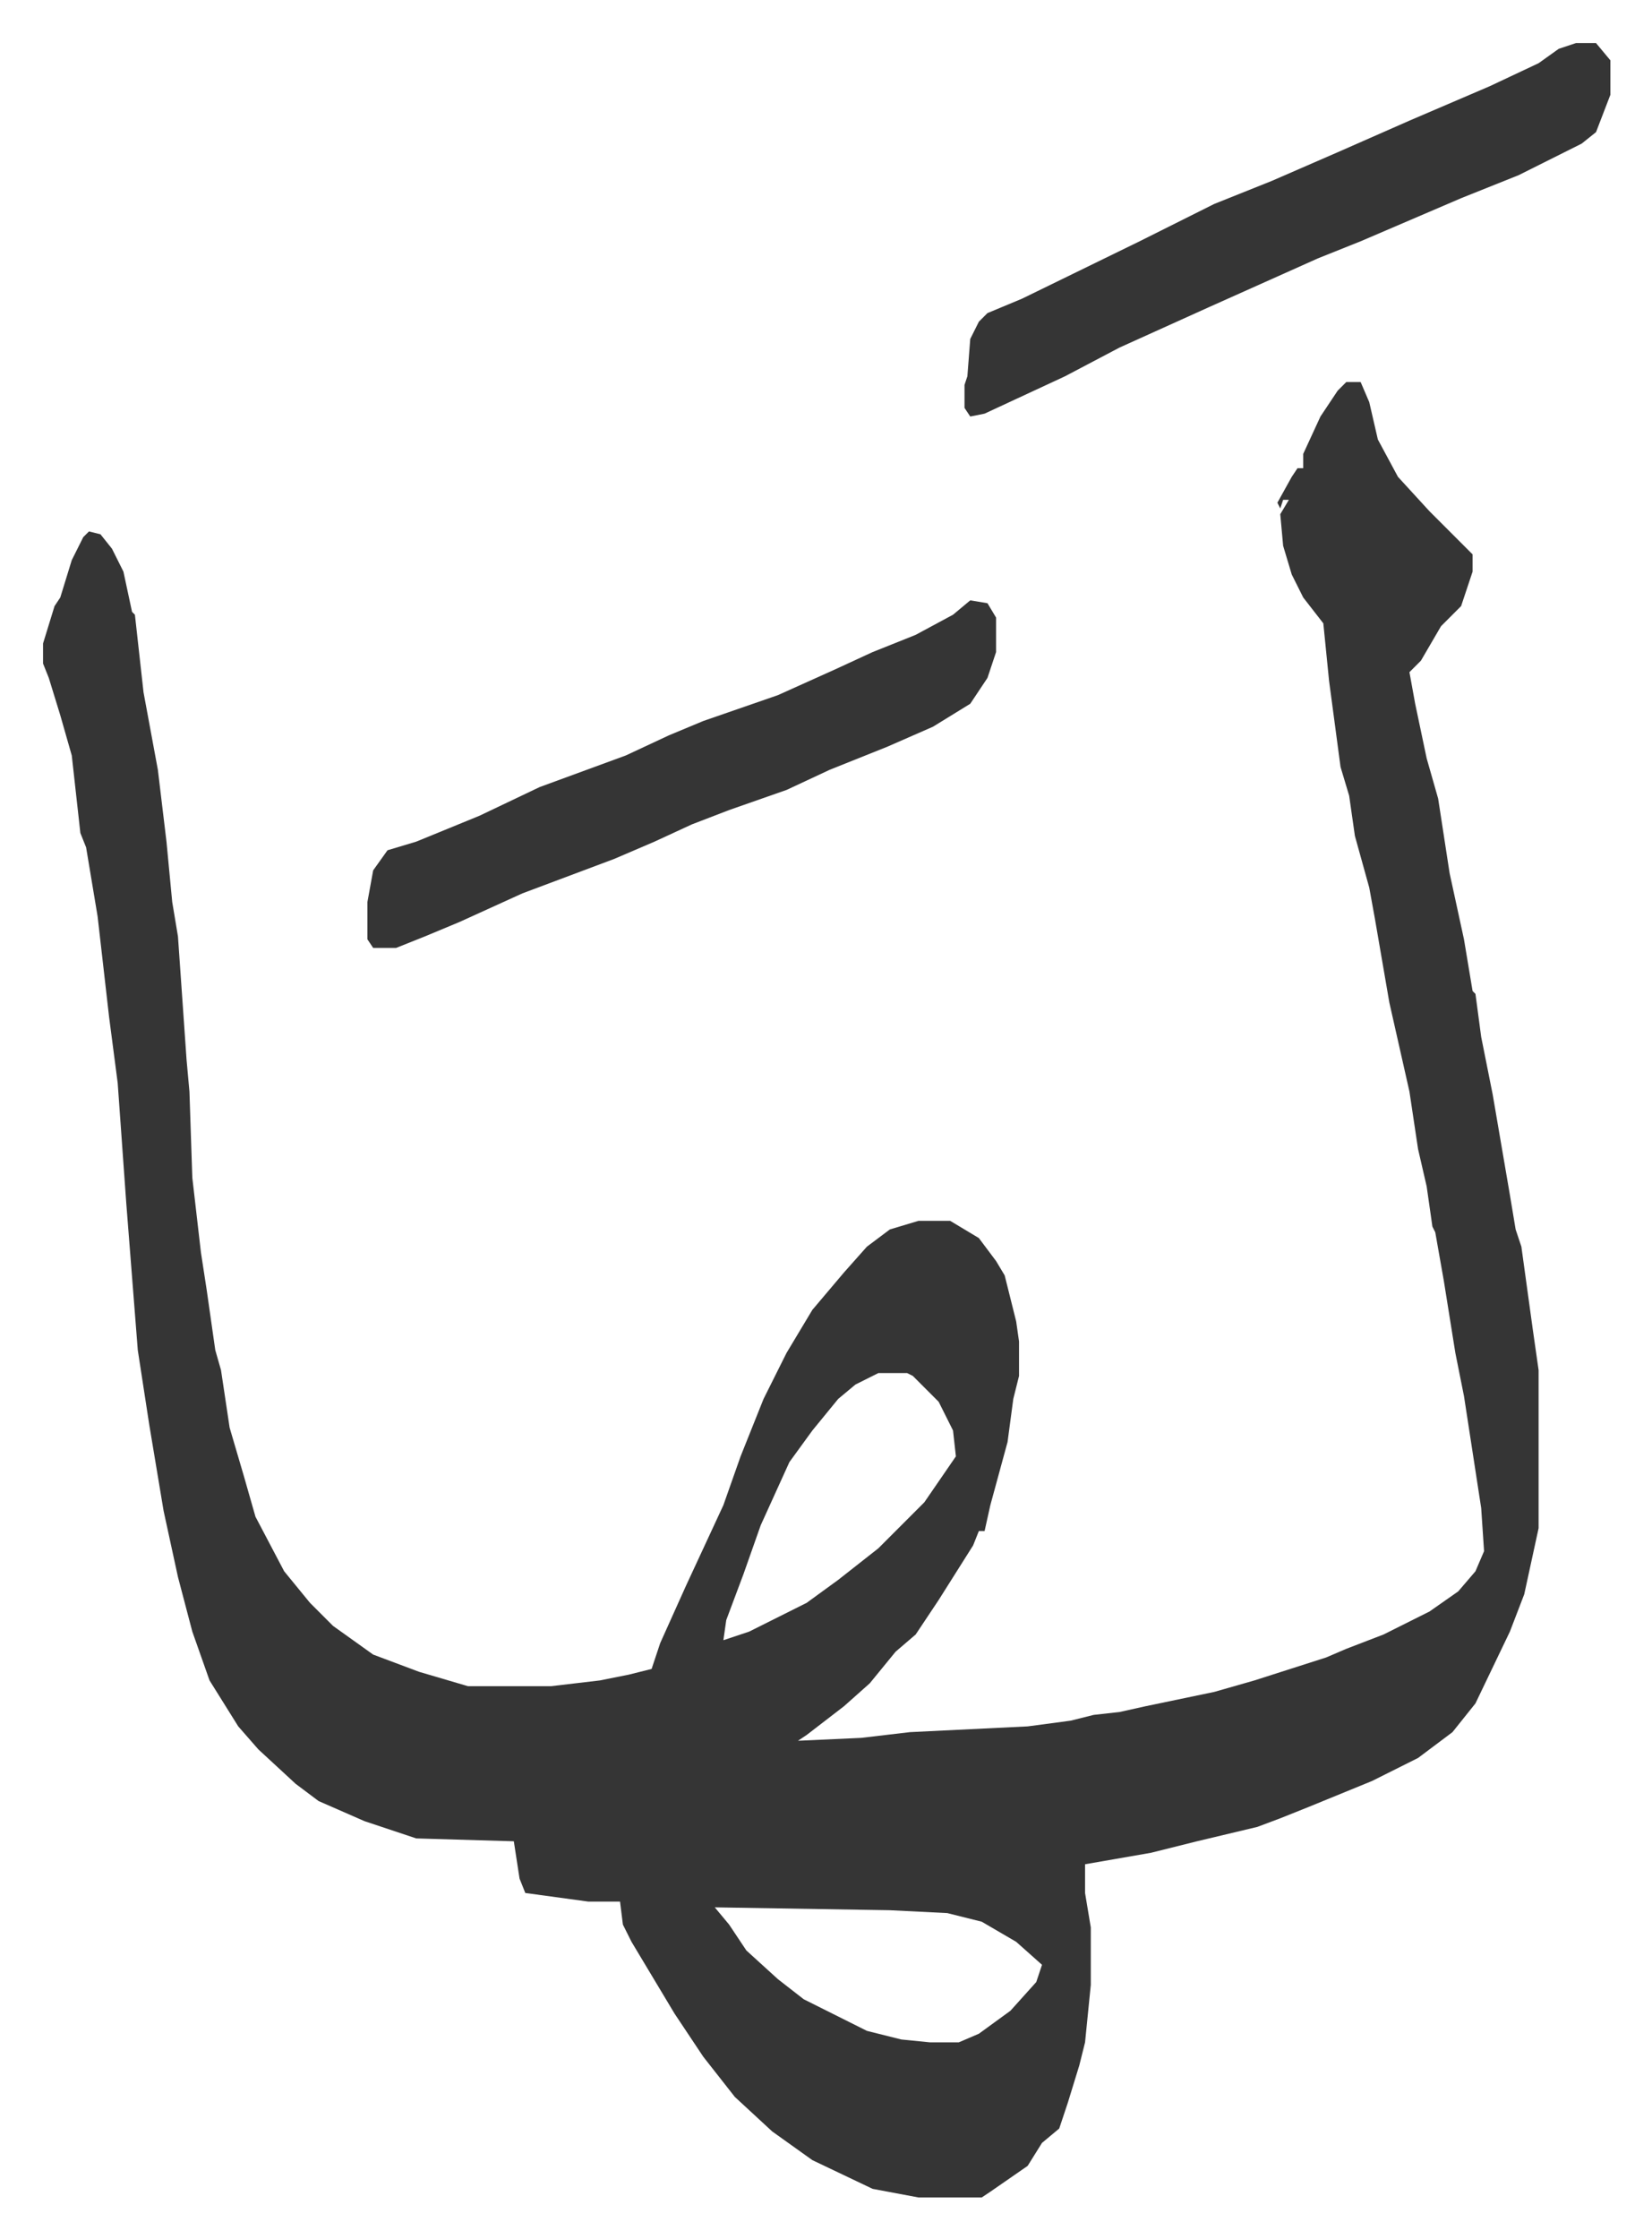 <svg xmlns="http://www.w3.org/2000/svg" viewBox="-15 311 575.5 779.5">
    <path fill="#353535" id="rule_normal" d="M454 444h5l3 7 3 13 7 13 11 12 5 5 10 10v6l-4 12-7 7-7 12-4 4 2 11 4 19 4 14 4 26 5 23 3 18 1 1 2 15 4 20 6 35 2 12 2 6 4 29 2 14v55l-5 23-5 13-12 25-8 10-12 9-16 8-22 9-10 4-8 3-21 5-16 4-23 4v10l2 12v20l-2 20-2 8-4 13-3 9-6 5-5 8-13 9-3 2h-22l-16-3-21-10-14-10-13-12-11-14-10-15-15-25-3-6-1-8h-11l-22-3-2-5-2-13-34-1-18-6-16-7-8-6-13-12-7-8-10-16-6-17-5-19-5-23-5-30-4-26-4-51-3-42-3-23-4-35-4-24-2-5-3-27-4-14-4-13-2-5v-7l4-13 2-3 4-13 4-8 2-2 4 1 4 5 4 8 3 14 1 1 3 27 5 27 3 25 2 21 2 12 3 43 1 11 1 30 3 26 2 13 3 21 2 7 3 20 5 17 4 14 10 19 9 11 8 8 14 10 16 6 17 5h29l17-2 10-2 8-2 3-9 9-20 13-28 6-17 8-20 8-16 9-15 11-13 8-9 8-6 10-3h11l10 6 6 8 3 5 4 16 1 7v12l-2 8-2 15-6 22-2 9h-2l-2 5-12 19-8 12-7 6-9 11-9 8-13 10-3 2 22-1 17-2 41-2 15-2 8-2 9-1 9-2 24-5 14-4 25-8 7-3 13-5 16-8 10-7 6-7 3-7-1-15-6-39-3-15-4-25-3-17-1-2-2-14-3-13-3-20-7-31-5-29-2-11-5-18-2-14-3-10-4-30-2-20-7-9-4-8-3-10-1-11 3-5h-2l-1 3-1-2 5-9 2-3h2v-5l6-13 6-9zM291 789l-8 4-6 5-9 11-8 11-10 22-6 17-6 16-1 7 9-3 20-10 11-8 14-11 16-16 11-16-1-9-5-10-9-9-2-1zm-57 186 5 6 6 9 11 10 9 7 16 8 6 3 12 3 10 1h10l7-3 11-8 9-10 2-6-9-8-12-7-12-3-20-1zm300-649h7l5 6v12l-5 13-5 4-22 11-20 8-35 15-15 6-38 17-31 14-19 10-28 13-5 1-2-3v-8l1-3 1-13 3-6 3-3 12-5 41-20 26-13 20-8 23-10 25-11 28-12 17-8 7-5z"/>
    <path fill="#353535" id="rule_normal" d="m323 520 6 1 3 5v12l-3 9-6 9-13 8-16 7-20 8-15 7-20 7-13 5-13 6-14 6-32 12-22 10-12 5-10 4h-8l-2-3v-13l2-11 5-7 10-3 22-9 21-10 30-11 15-7 12-5 26-9 20-9 13-6 15-6 13-7z"/>
</svg>
